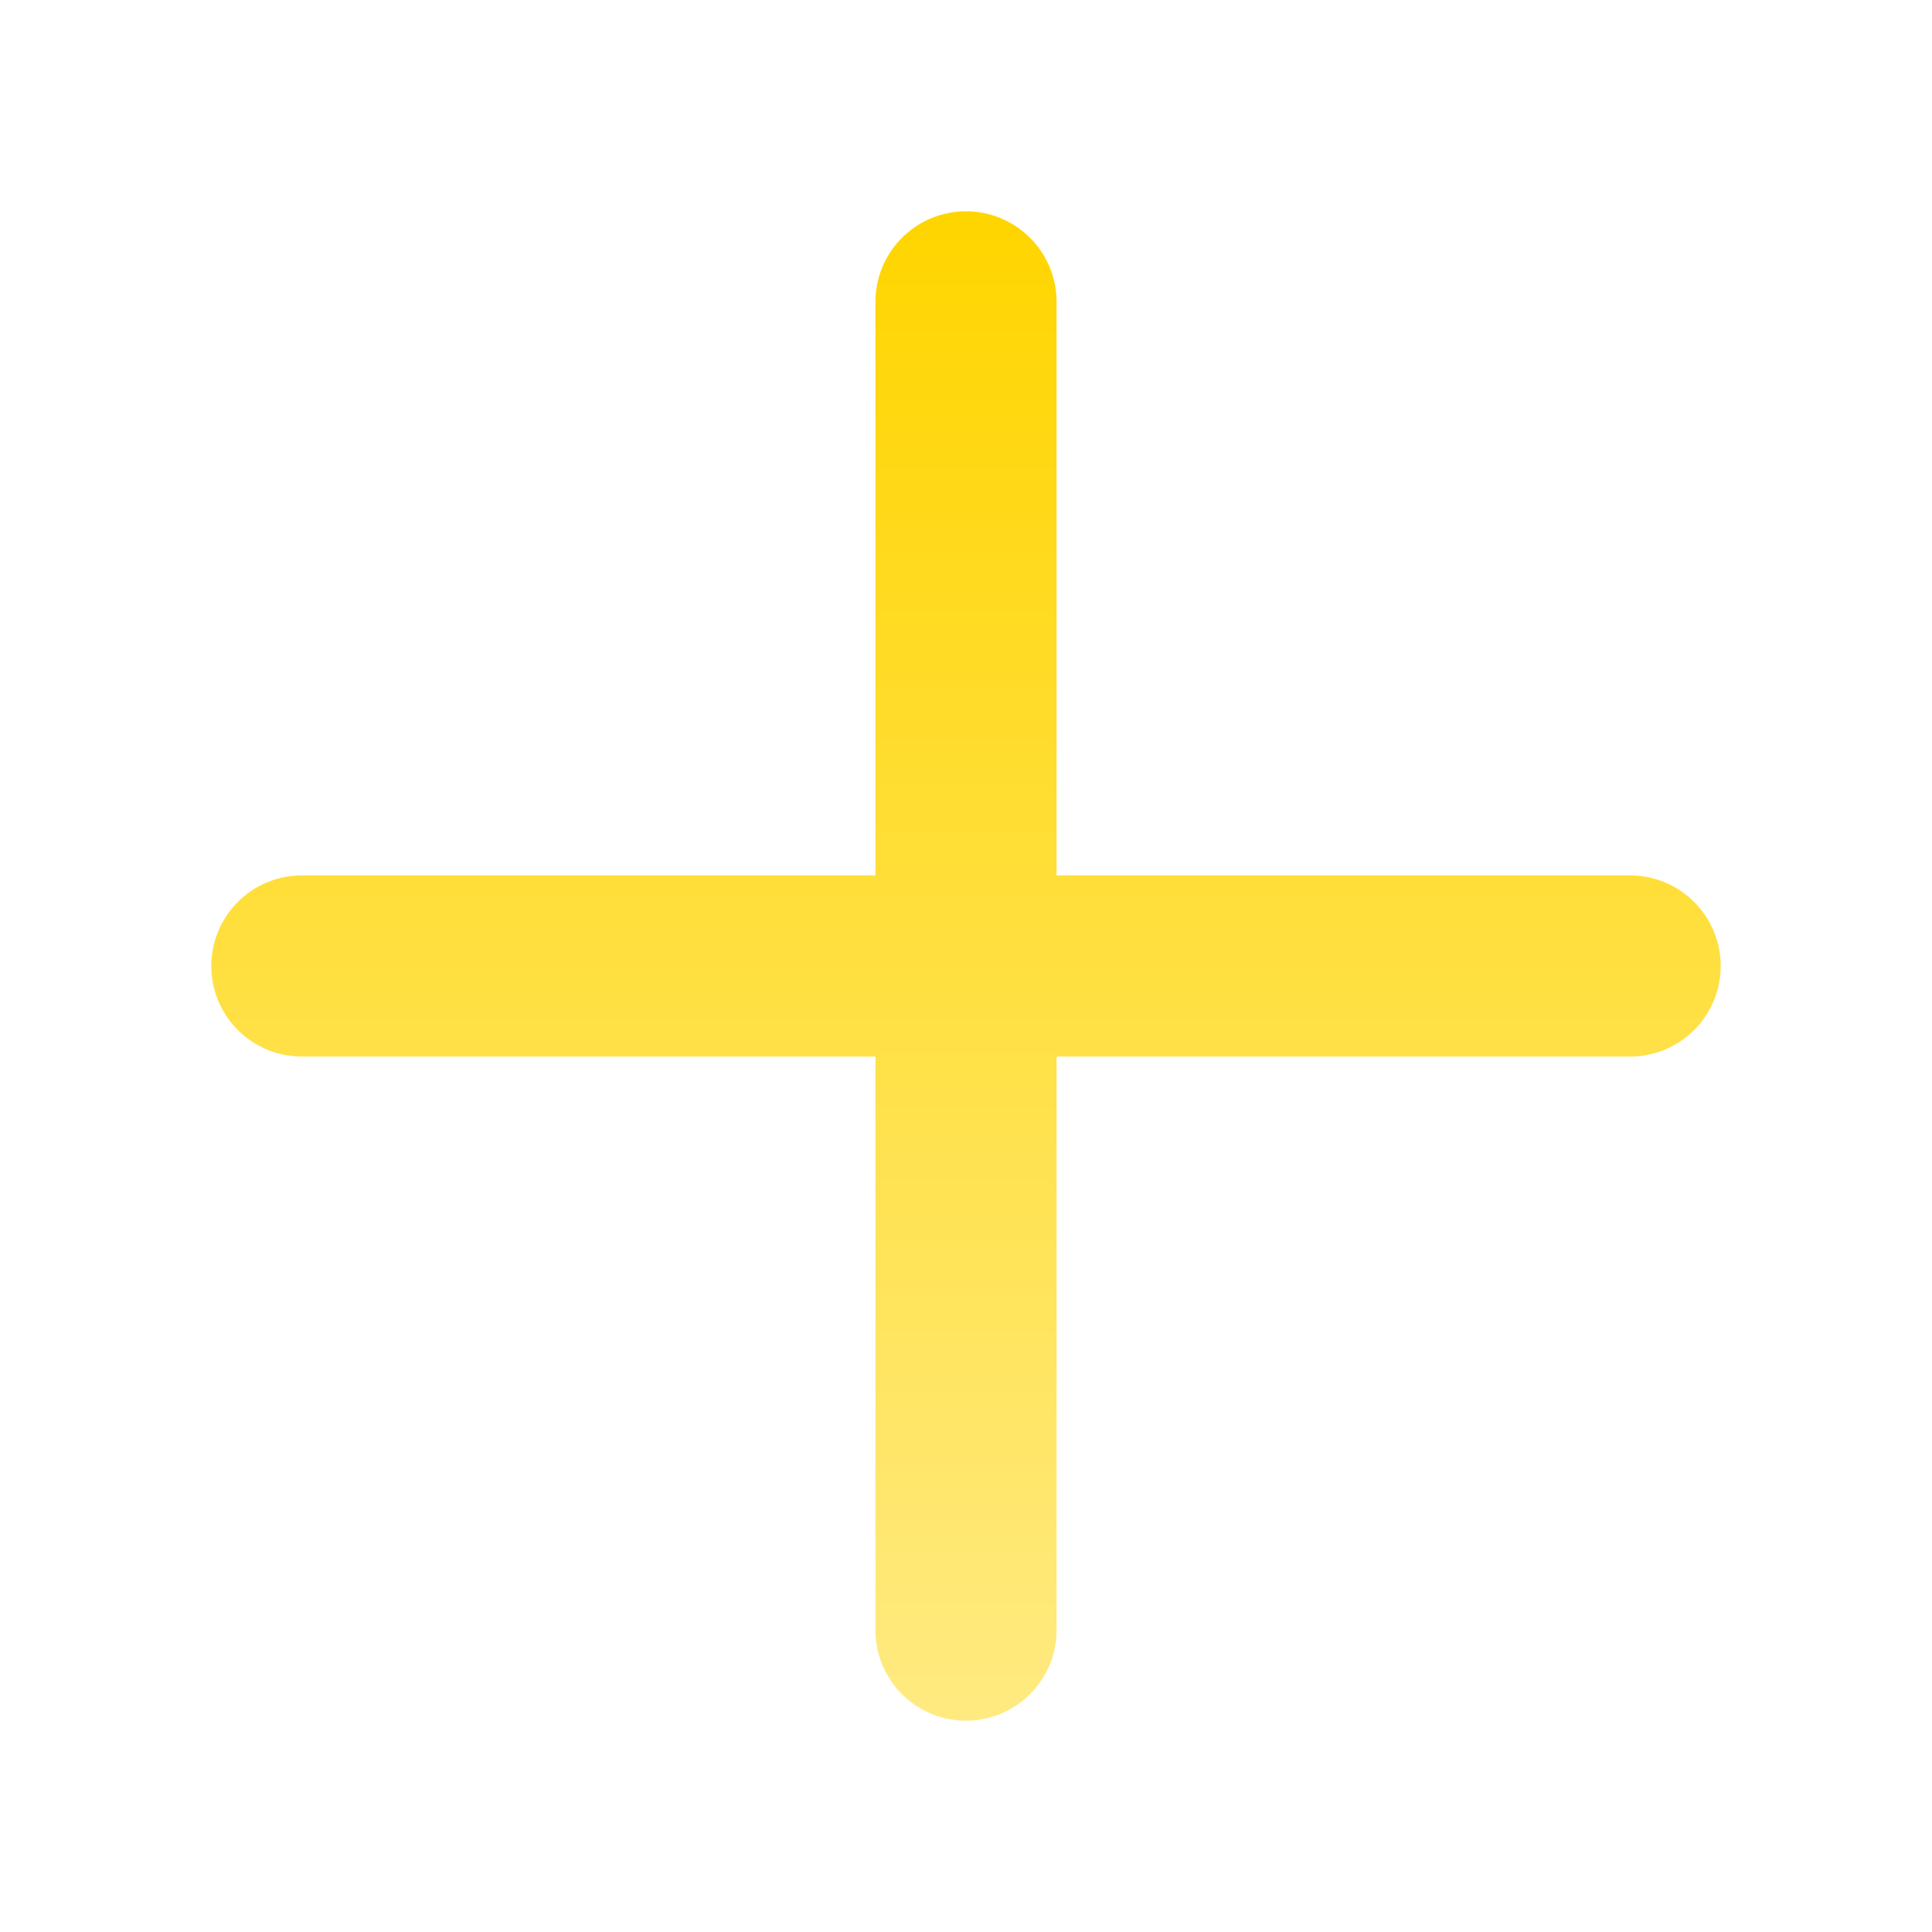 <svg xmlns="http://www.w3.org/2000/svg" width="1em" height="1em" viewBox="0 0 256 256">
<defs>
    <linearGradient id="Gradient1">
      <stop class="stop1" offset="0%" />
      <stop class="stop3" offset="100%" />
    </linearGradient>
    <linearGradient id="Gradient2" x1="0" x2="0" y1="0" y2="1">
      <stop offset="0%" stop-color="#ffd500" />
      <stop offset="100%" stop-color="#ffea80" />
    </linearGradient>
  </defs>
<path fill="url(#Gradient2)" d="M228 128a12 12 0 0 1-12 12h-76v76a12 12 0 0 1-24 0v-76H40a12 12 0 0 1 0-24h76V40a12 12 0 0 1 24 0v76h76a12 12 0 0 1 12 12"/></svg>
